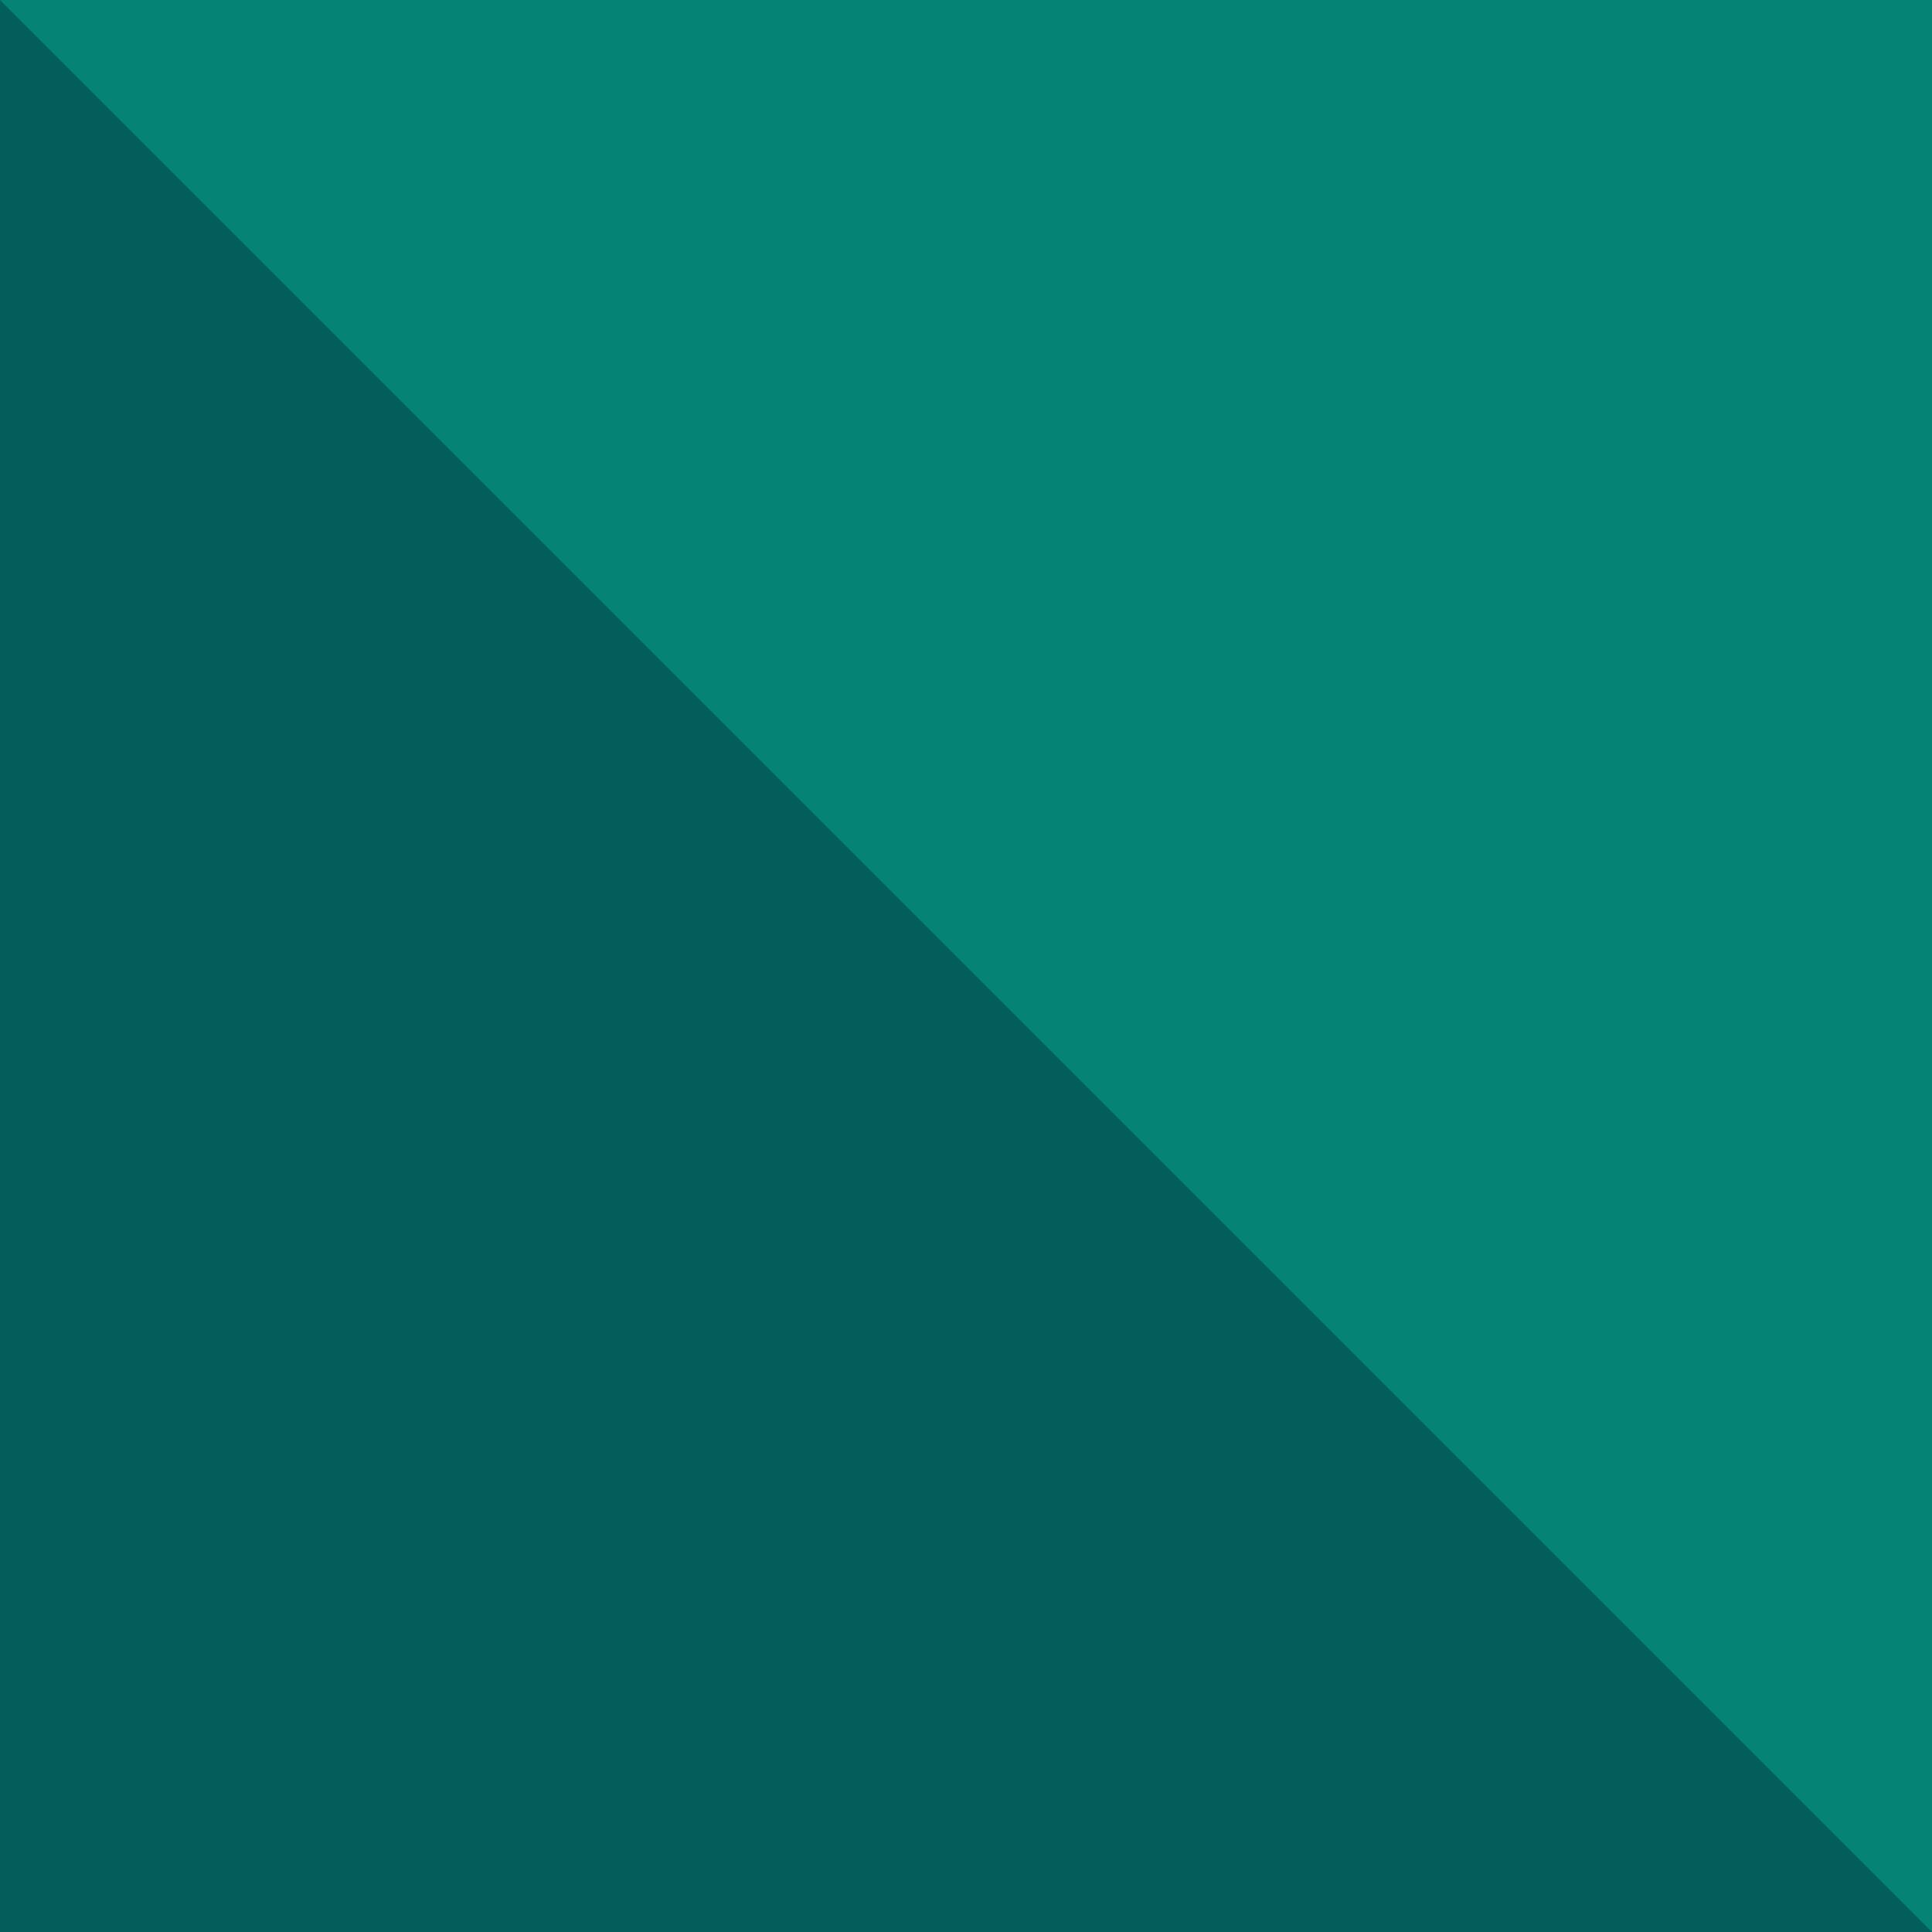 <svg width="180" height="180" viewBox="0 0 180 180" fill="none" xmlns="http://www.w3.org/2000/svg">
<path d="M180 180L180 0L1.52588e-05 -1.78837e-05L-2.6227e-06 180L180 180Z" fill="#045D58"/>
<path d="M180 180L180 0L-1.52588e-05 -1.78837e-05L180 180Z" fill="#058373"/>
</svg>
